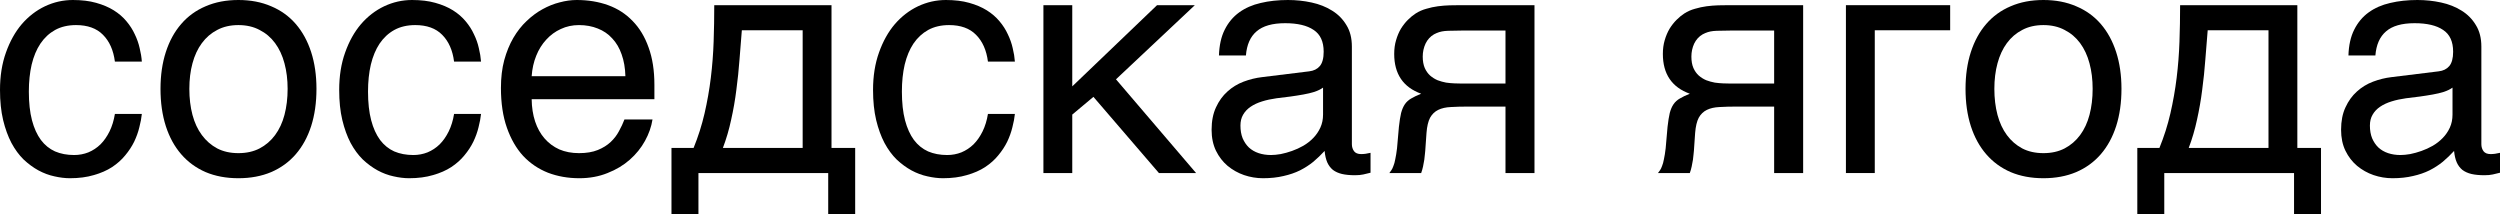 <?xml version="1.0" encoding="UTF-8"?> <svg xmlns="http://www.w3.org/2000/svg" viewBox="0 0 116.821 10.005" fill="none"><path d="M6.628 5.325C6.609 5.515 6.57 5.723 6.511 5.947C6.458 6.172 6.377 6.396 6.27 6.621C6.162 6.841 6.023 7.053 5.852 7.258C5.686 7.463 5.481 7.646 5.237 7.808C4.998 7.964 4.714 8.088 4.387 8.181C4.06 8.279 3.687 8.328 3.267 8.328C3.037 8.328 2.795 8.298 2.542 8.24C2.288 8.186 2.039 8.093 1.794 7.961C1.555 7.83 1.326 7.661 1.106 7.456C0.891 7.246 0.701 6.987 0.535 6.68C0.374 6.372 0.244 6.016 0.146 5.61C0.049 5.2 0 4.731 0 4.204C0 3.555 0.093 2.971 0.278 2.454C0.464 1.931 0.71 1.489 1.018 1.128C1.331 0.767 1.692 0.488 2.102 0.293C2.517 0.098 2.952 0 3.406 0C3.816 0 4.177 0.044 4.49 0.132C4.807 0.22 5.083 0.337 5.317 0.483C5.552 0.63 5.75 0.801 5.911 0.996C6.072 1.187 6.201 1.389 6.299 1.604C6.401 1.814 6.477 2.029 6.526 2.249C6.58 2.468 6.614 2.678 6.628 2.878H5.369C5.3 2.346 5.115 1.929 4.812 1.626C4.514 1.323 4.094 1.172 3.552 1.172C3.181 1.172 2.856 1.248 2.578 1.399C2.305 1.55 2.075 1.763 1.89 2.036C1.709 2.305 1.572 2.632 1.479 3.018C1.392 3.398 1.348 3.818 1.348 4.277C1.348 4.795 1.396 5.242 1.494 5.618C1.592 5.989 1.731 6.296 1.912 6.541C2.092 6.78 2.312 6.958 2.571 7.075C2.834 7.188 3.132 7.244 3.464 7.244C3.699 7.244 3.921 7.202 4.131 7.119C4.341 7.031 4.529 6.907 4.695 6.746C4.861 6.58 5.002 6.377 5.12 6.138C5.237 5.898 5.32 5.627 5.369 5.325H6.628Z" fill="black"></path><path d="M13.44 4.153C13.44 3.718 13.391 3.32 13.293 2.959C13.196 2.593 13.049 2.278 12.854 2.014C12.659 1.75 12.417 1.545 12.129 1.399C11.846 1.248 11.516 1.172 11.14 1.172C10.764 1.172 10.435 1.248 10.151 1.399C9.868 1.545 9.629 1.75 9.434 2.014C9.238 2.278 9.092 2.593 8.994 2.959C8.896 3.32 8.848 3.718 8.848 4.153C8.848 4.592 8.896 4.998 8.994 5.369C9.092 5.735 9.238 6.05 9.434 6.313C9.629 6.577 9.868 6.785 10.151 6.936C10.435 7.083 10.764 7.156 11.14 7.156C11.516 7.156 11.846 7.083 12.129 6.936C12.417 6.785 12.659 6.577 12.854 6.313C13.049 6.05 13.196 5.735 13.293 5.369C13.391 4.998 13.44 4.592 13.44 4.153ZM14.788 4.153C14.788 4.797 14.705 5.378 14.539 5.896C14.373 6.409 14.133 6.846 13.821 7.207C13.508 7.568 13.125 7.847 12.671 8.042C12.222 8.232 11.711 8.328 11.14 8.328C10.569 8.328 10.059 8.232 9.609 8.042C9.16 7.847 8.779 7.568 8.467 7.207C8.154 6.846 7.915 6.409 7.749 5.896C7.583 5.378 7.5 4.797 7.5 4.153C7.5 3.518 7.583 2.944 7.749 2.432C7.915 1.919 8.154 1.482 8.467 1.121C8.779 0.759 9.16 0.483 9.609 0.293C10.059 0.098 10.569 0 11.14 0C11.711 0 12.222 0.098 12.671 0.293C13.125 0.483 13.508 0.759 13.821 1.121C14.133 1.482 14.373 1.919 14.539 2.432C14.705 2.944 14.788 3.518 14.788 4.153Z" fill="black"></path><path d="M22.478 5.325C22.458 5.515 22.419 5.723 22.361 5.947C22.307 6.172 22.227 6.396 22.119 6.621C22.012 6.841 21.873 7.053 21.702 7.258C21.536 7.463 21.331 7.646 21.086 7.808C20.847 7.964 20.564 8.088 20.237 8.181C19.91 8.279 19.536 8.328 19.116 8.328C18.887 8.328 18.645 8.298 18.391 8.24C18.137 8.186 17.888 8.093 17.644 7.961C17.405 7.83 17.175 7.661 16.956 7.456C16.741 7.246 16.55 6.987 16.384 6.68C16.223 6.372 16.094 6.016 15.996 5.61C15.898 5.2 15.85 4.731 15.85 4.204C15.85 3.555 15.942 2.971 16.128 2.454C16.313 1.931 16.56 1.489 16.868 1.128C17.18 0.767 17.542 0.488 17.952 0.293C18.367 0.098 18.801 0 19.255 0C19.666 0 20.027 0.044 20.339 0.132C20.657 0.22 20.933 0.337 21.167 0.483C21.401 0.63 21.599 0.801 21.76 0.996C21.921 1.187 22.051 1.389 22.148 1.604C22.251 1.814 22.327 2.029 22.375 2.249C22.429 2.468 22.463 2.678 22.478 2.878H21.218C21.15 2.346 20.964 1.929 20.662 1.626C20.364 1.323 19.944 1.172 19.402 1.172C19.031 1.172 18.706 1.248 18.428 1.399C18.154 1.55 17.925 1.763 17.739 2.036C17.559 2.305 17.422 2.632 17.329 3.018C17.241 3.398 17.197 3.818 17.197 4.277C17.197 4.795 17.246 5.242 17.344 5.618C17.441 5.989 17.581 6.296 17.761 6.541C17.942 6.78 18.162 6.958 18.42 7.075C18.684 7.188 18.982 7.244 19.314 7.244C19.548 7.244 19.771 7.202 19.98 7.119C20.19 7.031 20.378 6.907 20.544 6.746C20.71 6.58 20.852 6.377 20.969 6.138C21.086 5.898 21.169 5.627 21.218 5.325H22.478Z" fill="black"></path><path d="M30.491 5.581C30.437 5.923 30.32 6.257 30.139 6.584C29.958 6.912 29.722 7.205 29.429 7.463C29.136 7.722 28.789 7.93 28.389 8.086C27.993 8.247 27.554 8.328 27.07 8.328C26.543 8.328 26.055 8.242 25.606 8.071C25.161 7.895 24.775 7.634 24.448 7.288C24.126 6.936 23.872 6.497 23.687 5.969C23.501 5.442 23.408 4.822 23.408 4.109C23.408 3.63 23.459 3.198 23.562 2.812C23.669 2.422 23.811 2.075 23.987 1.772C24.167 1.465 24.375 1.201 24.609 0.981C24.844 0.757 25.09 0.574 25.349 0.432C25.613 0.286 25.881 0.178 26.155 0.11C26.428 0.037 26.692 0 26.946 0C27.483 0 27.974 0.081 28.418 0.242C28.862 0.403 29.243 0.649 29.561 0.981C29.883 1.309 30.132 1.721 30.308 2.219C30.488 2.712 30.579 3.293 30.579 3.962V4.636H24.844C24.849 5.017 24.902 5.364 25.005 5.676C25.107 5.984 25.254 6.248 25.444 6.467C25.635 6.687 25.864 6.858 26.133 6.98C26.406 7.097 26.714 7.156 27.056 7.156C27.402 7.156 27.695 7.107 27.935 7.009C28.174 6.912 28.374 6.787 28.535 6.636C28.696 6.484 28.826 6.316 28.923 6.13C29.026 5.945 29.111 5.762 29.18 5.581H30.491ZM29.224 3.56C29.214 3.179 29.155 2.839 29.048 2.542C28.945 2.244 28.799 1.995 28.608 1.794C28.423 1.589 28.198 1.436 27.935 1.333C27.671 1.226 27.378 1.172 27.056 1.172C26.748 1.172 26.465 1.233 26.206 1.355C25.947 1.472 25.72 1.638 25.525 1.853C25.33 2.063 25.173 2.314 25.056 2.607C24.939 2.895 24.868 3.213 24.844 3.56H29.224Z" fill="black"></path><path d="M38.701 8.086H32.637V10.005H31.377V6.914H32.41C32.625 6.387 32.795 5.85 32.922 5.303C33.049 4.751 33.147 4.197 33.215 3.64C33.284 3.079 33.328 2.515 33.347 1.948C33.367 1.382 33.376 0.813 33.376 0.242H38.855V6.914H39.961V10.005H38.701V8.086ZM37.507 6.914V1.414H34.665C34.631 1.858 34.595 2.314 34.556 2.783C34.521 3.252 34.473 3.723 34.409 4.197C34.351 4.666 34.27 5.129 34.167 5.588C34.07 6.047 33.94 6.489 33.779 6.914H37.507Z" fill="black"></path><path d="M47.424 5.325C47.405 5.515 47.366 5.723 47.307 5.947C47.253 6.172 47.173 6.396 47.066 6.621C46.958 6.841 46.819 7.053 46.648 7.258C46.482 7.463 46.277 7.646 46.033 7.808C45.793 7.964 45.51 8.088 45.183 8.181C44.856 8.279 44.482 8.328 44.063 8.328C43.833 8.328 43.591 8.298 43.337 8.24C43.084 8.186 42.834 8.093 42.59 7.961C42.351 7.83 42.122 7.661 41.902 7.456C41.687 7.246 41.497 6.987 41.331 6.68C41.17 6.372 41.04 6.016 40.942 5.61C40.845 5.2 40.796 4.731 40.796 4.204C40.796 3.555 40.889 2.971 41.074 2.454C41.26 1.931 41.506 1.489 41.814 1.128C42.127 0.767 42.488 0.488 42.898 0.293C43.313 0.098 43.748 0 44.202 0C44.612 0 44.973 0.044 45.286 0.132C45.603 0.22 45.879 0.337 46.113 0.483C46.348 0.63 46.545 0.801 46.707 0.996C46.868 1.187 46.997 1.389 47.095 1.604C47.197 1.814 47.273 2.029 47.322 2.249C47.376 2.468 47.41 2.678 47.424 2.878H46.165C46.096 2.346 45.911 1.929 45.608 1.626C45.31 1.323 44.89 1.172 44.348 1.172C43.977 1.172 43.652 1.248 43.374 1.399C43.101 1.55 42.871 1.763 42.685 2.036C42.505 2.305 42.368 2.632 42.275 3.018C42.187 3.398 42.144 3.818 42.144 4.277C42.144 4.795 42.192 5.242 42.29 5.618C42.388 5.989 42.527 6.296 42.707 6.541C42.888 6.78 43.108 6.958 43.367 7.075C43.63 7.188 43.928 7.244 44.26 7.244C44.495 7.244 44.717 7.202 44.927 7.119C45.137 7.031 45.325 6.907 45.491 6.746C45.657 6.58 45.798 6.377 45.916 6.138C46.033 5.898 46.116 5.627 46.165 5.325H47.424Z" fill="black"></path><path d="M48.757 0.242H50.105V4.036L54.067 0.242H55.833L52.148 3.706L55.891 8.086H54.155L51.094 4.526L50.105 5.354V8.086H48.757V0.242Z" fill="black"></path><path d="M56.96 2.593C56.975 2.114 57.065 1.711 57.231 1.384C57.397 1.052 57.622 0.784 57.905 0.579C58.188 0.374 58.523 0.227 58.909 0.139C59.299 0.046 59.724 0 60.183 0C60.564 0 60.933 0.039 61.289 0.117C61.65 0.195 61.97 0.322 62.249 0.498C62.527 0.669 62.749 0.894 62.915 1.172C63.086 1.445 63.171 1.78 63.171 2.175V6.738C63.171 6.865 63.206 6.975 63.274 7.068C63.342 7.156 63.452 7.2 63.603 7.2C63.672 7.2 63.743 7.195 63.816 7.185C63.889 7.17 63.965 7.156 64.043 7.141V8.071C63.931 8.101 63.818 8.127 63.706 8.152C63.599 8.176 63.469 8.188 63.318 8.188C63.083 8.188 62.881 8.169 62.71 8.13C62.544 8.091 62.402 8.027 62.285 7.939C62.173 7.847 62.085 7.73 62.021 7.588C61.958 7.441 61.917 7.263 61.897 7.053C61.731 7.234 61.555 7.402 61.37 7.559C61.184 7.71 60.976 7.844 60.747 7.961C60.518 8.074 60.261 8.162 59.978 8.225C59.695 8.293 59.375 8.328 59.018 8.328C58.716 8.328 58.42 8.279 58.132 8.181C57.849 8.083 57.593 7.939 57.363 7.749C57.139 7.559 56.958 7.324 56.821 7.046C56.685 6.763 56.616 6.436 56.616 6.064C56.616 5.659 56.685 5.31 56.821 5.017C56.958 4.719 57.136 4.473 57.356 4.277C57.576 4.077 57.827 3.923 58.11 3.816C58.394 3.709 58.682 3.638 58.975 3.604L61.179 3.333C61.389 3.308 61.553 3.228 61.67 3.091C61.792 2.949 61.853 2.725 61.853 2.417C61.853 1.943 61.697 1.604 61.384 1.399C61.077 1.189 60.632 1.084 60.051 1.084C59.456 1.084 59.011 1.211 58.718 1.465C58.425 1.714 58.259 2.09 58.22 2.593H56.96ZM61.824 4.094C61.716 4.172 61.582 4.238 61.421 4.292C61.265 4.341 61.091 4.382 60.901 4.416C60.71 4.451 60.508 4.482 60.293 4.512C60.078 4.536 59.863 4.563 59.649 4.592C59.404 4.626 59.18 4.675 58.975 4.739C58.77 4.802 58.591 4.885 58.44 4.988C58.289 5.09 58.172 5.215 58.088 5.361C58.005 5.503 57.964 5.671 57.964 5.867C57.964 6.091 57.998 6.289 58.066 6.46C58.14 6.631 58.237 6.775 58.359 6.892C58.486 7.009 58.638 7.097 58.814 7.156C58.989 7.214 59.182 7.244 59.392 7.244C59.524 7.244 59.675 7.229 59.846 7.2C60.017 7.166 60.193 7.117 60.374 7.053C60.554 6.99 60.73 6.909 60.901 6.812C61.077 6.709 61.233 6.587 61.37 6.445C61.506 6.304 61.616 6.143 61.699 5.962C61.782 5.781 61.824 5.579 61.824 5.354V4.094Z" fill="black"></path><path d="M71.704 8.086H70.349V4.98H68.613C68.301 4.98 68.027 4.988 67.793 5.002C67.563 5.012 67.368 5.056 67.207 5.134C67.046 5.212 66.919 5.334 66.826 5.5C66.738 5.667 66.682 5.903 66.658 6.211L66.599 7.053C66.594 7.078 66.589 7.126 66.584 7.2C66.58 7.273 66.57 7.361 66.555 7.463C66.54 7.561 66.521 7.666 66.497 7.778C66.472 7.891 66.443 7.993 66.409 8.086H64.922C64.956 8.042 64.988 7.998 65.017 7.954C65.051 7.905 65.083 7.839 65.112 7.756C65.147 7.673 65.176 7.566 65.2 7.434C65.229 7.302 65.256 7.134 65.281 6.929L65.369 5.925C65.398 5.662 65.432 5.447 65.471 5.281C65.515 5.115 65.574 4.978 65.647 4.871C65.725 4.758 65.825 4.668 65.947 4.6C66.069 4.526 66.223 4.453 66.409 4.38C65.569 4.077 65.149 3.457 65.149 2.52C65.149 2.285 65.178 2.07 65.237 1.875C65.295 1.675 65.371 1.497 65.464 1.34C65.561 1.184 65.669 1.047 65.786 0.93C65.908 0.808 66.03 0.708 66.152 0.63C66.304 0.532 66.47 0.459 66.65 0.41C66.831 0.356 67.012 0.317 67.192 0.293C67.378 0.269 67.559 0.254 67.734 0.249C67.91 0.244 68.071 0.242 68.218 0.242H71.704V8.086ZM70.349 1.428H68.298C68.123 1.428 67.971 1.431 67.844 1.436C67.717 1.436 67.605 1.44 67.507 1.45C67.415 1.46 67.329 1.477 67.251 1.501C67.173 1.526 67.092 1.56 67.009 1.604C66.839 1.702 66.706 1.846 66.614 2.036C66.526 2.227 66.482 2.429 66.482 2.644C66.482 2.854 66.514 3.032 66.577 3.179C66.641 3.32 66.724 3.437 66.826 3.53C66.934 3.623 67.051 3.696 67.178 3.75C67.31 3.799 67.441 3.835 67.573 3.86C67.71 3.879 67.842 3.892 67.969 3.896C68.096 3.901 68.206 3.904 68.298 3.904H70.349V1.428Z" fill="black"></path><path d="M84.258 8.086H82.903V4.98H81.167C80.855 4.98 80.581 4.988 80.347 5.002C80.117 5.012 79.922 5.056 79.761 5.134C79.6 5.212 79.473 5.334 79.38 5.5C79.292 5.667 79.236 5.903 79.211 6.211L79.153 7.053C79.148 7.078 79.143 7.126 79.138 7.2C79.133 7.273 79.123 7.361 79.109 7.463C79.094 7.561 79.075 7.666 79.05 7.778C79.026 7.891 78.997 7.993 78.962 8.086H77.475C77.51 8.042 77.542 7.998 77.571 7.954C77.605 7.905 77.637 7.839 77.666 7.756C77.7 7.673 77.73 7.566 77.754 7.434C77.783 7.302 77.81 7.134 77.834 6.929L77.922 5.925C77.952 5.662 77.986 5.447 78.025 5.281C78.069 5.115 78.127 4.978 78.201 4.871C78.279 4.758 78.379 4.668 78.501 4.6C78.623 4.526 78.777 4.453 78.962 4.38C78.122 4.077 77.703 3.457 77.703 2.52C77.703 2.285 77.732 2.07 77.79 1.875C77.849 1.675 77.925 1.497 78.018 1.34C78.115 1.184 78.223 1.047 78.34 0.93C78.462 0.808 78.584 0.708 78.706 0.63C78.857 0.532 79.023 0.459 79.204 0.41C79.385 0.356 79.566 0.317 79.746 0.293C79.932 0.269 80.112 0.254 80.288 0.249C80.464 0.244 80.625 0.242 80.771 0.242H84.258V8.086ZM82.903 1.428H80.852C80.676 1.428 80.525 1.431 80.398 1.436C80.271 1.436 80.159 1.44 80.061 1.45C79.968 1.46 79.883 1.477 79.805 1.501C79.727 1.526 79.646 1.56 79.563 1.604C79.392 1.702 79.26 1.846 79.167 2.036C79.08 2.227 79.036 2.429 79.036 2.644C79.036 2.854 79.067 3.032 79.131 3.179C79.194 3.32 79.277 3.437 79.38 3.53C79.487 3.623 79.604 3.696 79.732 3.75C79.863 3.799 79.995 3.835 80.127 3.86C80.264 3.879 80.396 3.892 80.523 3.896C80.649 3.901 80.759 3.904 80.852 3.904H82.903V1.428Z" fill="black"></path><path d="M86.257 0.242H91.128V1.414H87.605V8.086H86.257V0.242Z" fill="black"></path><path d="M97.786 4.153C97.786 3.718 97.737 3.32 97.639 2.959C97.542 2.593 97.395 2.278 97.2 2.014C97.004 1.75 96.763 1.545 96.475 1.399C96.191 1.248 95.862 1.172 95.486 1.172C95.11 1.172 94.78 1.248 94.497 1.399C94.214 1.545 93.974 1.75 93.779 2.014C93.584 2.278 93.438 2.593 93.34 2.959C93.242 3.32 93.193 3.718 93.193 4.153C93.193 4.592 93.242 4.998 93.34 5.369C93.438 5.735 93.584 6.05 93.779 6.313C93.974 6.577 94.214 6.785 94.497 6.936C94.78 7.083 95.11 7.156 95.486 7.156C95.862 7.156 96.191 7.083 96.475 6.936C96.763 6.785 97.004 6.577 97.2 6.313C97.395 6.05 97.542 5.735 97.639 5.369C97.737 4.998 97.786 4.592 97.786 4.153ZM99.133 4.153C99.133 4.797 99.05 5.378 98.884 5.896C98.718 6.409 98.479 6.846 98.167 7.207C97.854 7.568 97.471 7.847 97.017 8.042C96.567 8.232 96.057 8.328 95.486 8.328C94.915 8.328 94.404 8.232 93.955 8.042C93.506 7.847 93.125 7.568 92.813 7.207C92.5 6.846 92.261 6.409 92.095 5.896C91.929 5.378 91.846 4.797 91.846 4.153C91.846 3.518 91.929 2.944 92.095 2.432C92.261 1.919 92.5 1.482 92.813 1.121C93.125 0.759 93.506 0.483 93.955 0.293C94.404 0.098 94.915 0 95.486 0C96.057 0 96.567 0.098 97.017 0.293C97.471 0.483 97.854 0.759 98.167 1.121C98.479 1.482 98.718 1.919 98.884 2.432C99.05 2.944 99.133 3.518 99.133 4.153Z" fill="black"></path><path d="M107.197 8.086H101.133V10.005H99.873V6.914H100.906C101.121 6.387 101.292 5.85 101.418 5.303C101.545 4.751 101.643 4.197 101.711 3.64C101.78 3.079 101.824 2.515 101.843 1.948C101.863 1.382 101.873 0.813 101.873 0.242H107.351V6.914H108.457V10.005H107.197V8.086ZM106.003 6.914V1.414H103.162C103.127 1.858 103.091 2.314 103.052 2.783C103.018 3.252 102.969 3.723 102.905 4.197C102.847 4.666 102.766 5.129 102.664 5.588C102.566 6.047 102.437 6.489 102.275 6.914H106.003Z" fill="black"></path><path d="M109.739 2.593C109.753 2.114 109.844 1.711 110.01 1.384C110.176 1.052 110.4 0.784 110.684 0.579C110.967 0.374 111.301 0.227 111.687 0.139C112.078 0.046 112.502 0 112.961 0C113.342 0 113.711 0.039 114.068 0.117C114.429 0.195 114.748 0.322 115.027 0.498C115.305 0.669 115.527 0.894 115.693 1.172C115.864 1.445 115.95 1.78 115.95 2.175V6.738C115.95 6.865 115.984 6.975 116.052 7.068C116.121 7.156 116.23 7.2 116.382 7.2C116.45 7.2 116.521 7.195 116.594 7.185C116.668 7.17 116.743 7.156 116.821 7.141V8.071C116.709 8.101 116.597 8.127 116.484 8.152C116.377 8.176 116.248 8.188 116.096 8.188C115.862 8.188 115.659 8.169 115.488 8.13C115.322 8.091 115.181 8.027 115.063 7.939C114.951 7.847 114.863 7.73 114.8 7.588C114.736 7.441 114.695 7.263 114.675 7.053C114.509 7.234 114.334 7.402 114.148 7.559C113.962 7.71 113.755 7.844 113.525 7.961C113.296 8.074 113.04 8.162 112.756 8.225C112.473 8.293 112.153 8.328 111.797 8.328C111.494 8.328 111.199 8.279 110.911 8.181C110.628 8.083 110.371 7.939 110.142 7.749C109.917 7.559 109.736 7.324 109.6 7.046C109.463 6.763 109.395 6.436 109.395 6.064C109.395 5.659 109.463 5.31 109.6 5.017C109.736 4.719 109.915 4.473 110.134 4.277C110.354 4.077 110.606 3.923 110.889 3.816C111.172 3.709 111.46 3.638 111.753 3.604L113.957 3.333C114.168 3.308 114.331 3.228 114.448 3.091C114.57 2.949 114.631 2.725 114.631 2.417C114.631 1.943 114.475 1.604 114.163 1.399C113.855 1.189 113.411 1.084 112.83 1.084C112.234 1.084 111.789 1.211 111.497 1.465C111.204 1.714 111.038 2.09 110.998 2.593H109.739ZM114.602 4.094C114.495 4.172 114.36 4.238 114.199 4.292C114.043 4.341 113.87 4.382 113.679 4.416C113.489 4.451 113.286 4.482 113.071 4.512C112.856 4.536 112.642 4.563 112.427 4.592C112.183 4.626 111.958 4.675 111.753 4.739C111.548 4.802 111.37 4.885 111.218 4.988C111.067 5.09 110.95 5.215 110.867 5.361C110.784 5.503 110.742 5.671 110.742 5.867C110.742 6.091 110.776 6.289 110.845 6.46C110.918 6.631 111.016 6.775 111.138 6.892C111.265 7.009 111.416 7.097 111.592 7.156C111.768 7.214 111.96 7.244 112.17 7.244C112.302 7.244 112.454 7.229 112.624 7.2C112.795 7.166 112.971 7.117 113.152 7.053C113.333 6.99 113.508 6.909 113.679 6.812C113.855 6.709 114.011 6.587 114.148 6.445C114.285 6.304 114.395 6.143 114.478 5.962C114.56 5.781 114.602 5.579 114.602 5.354V4.094Z" fill="black"></path></svg> 